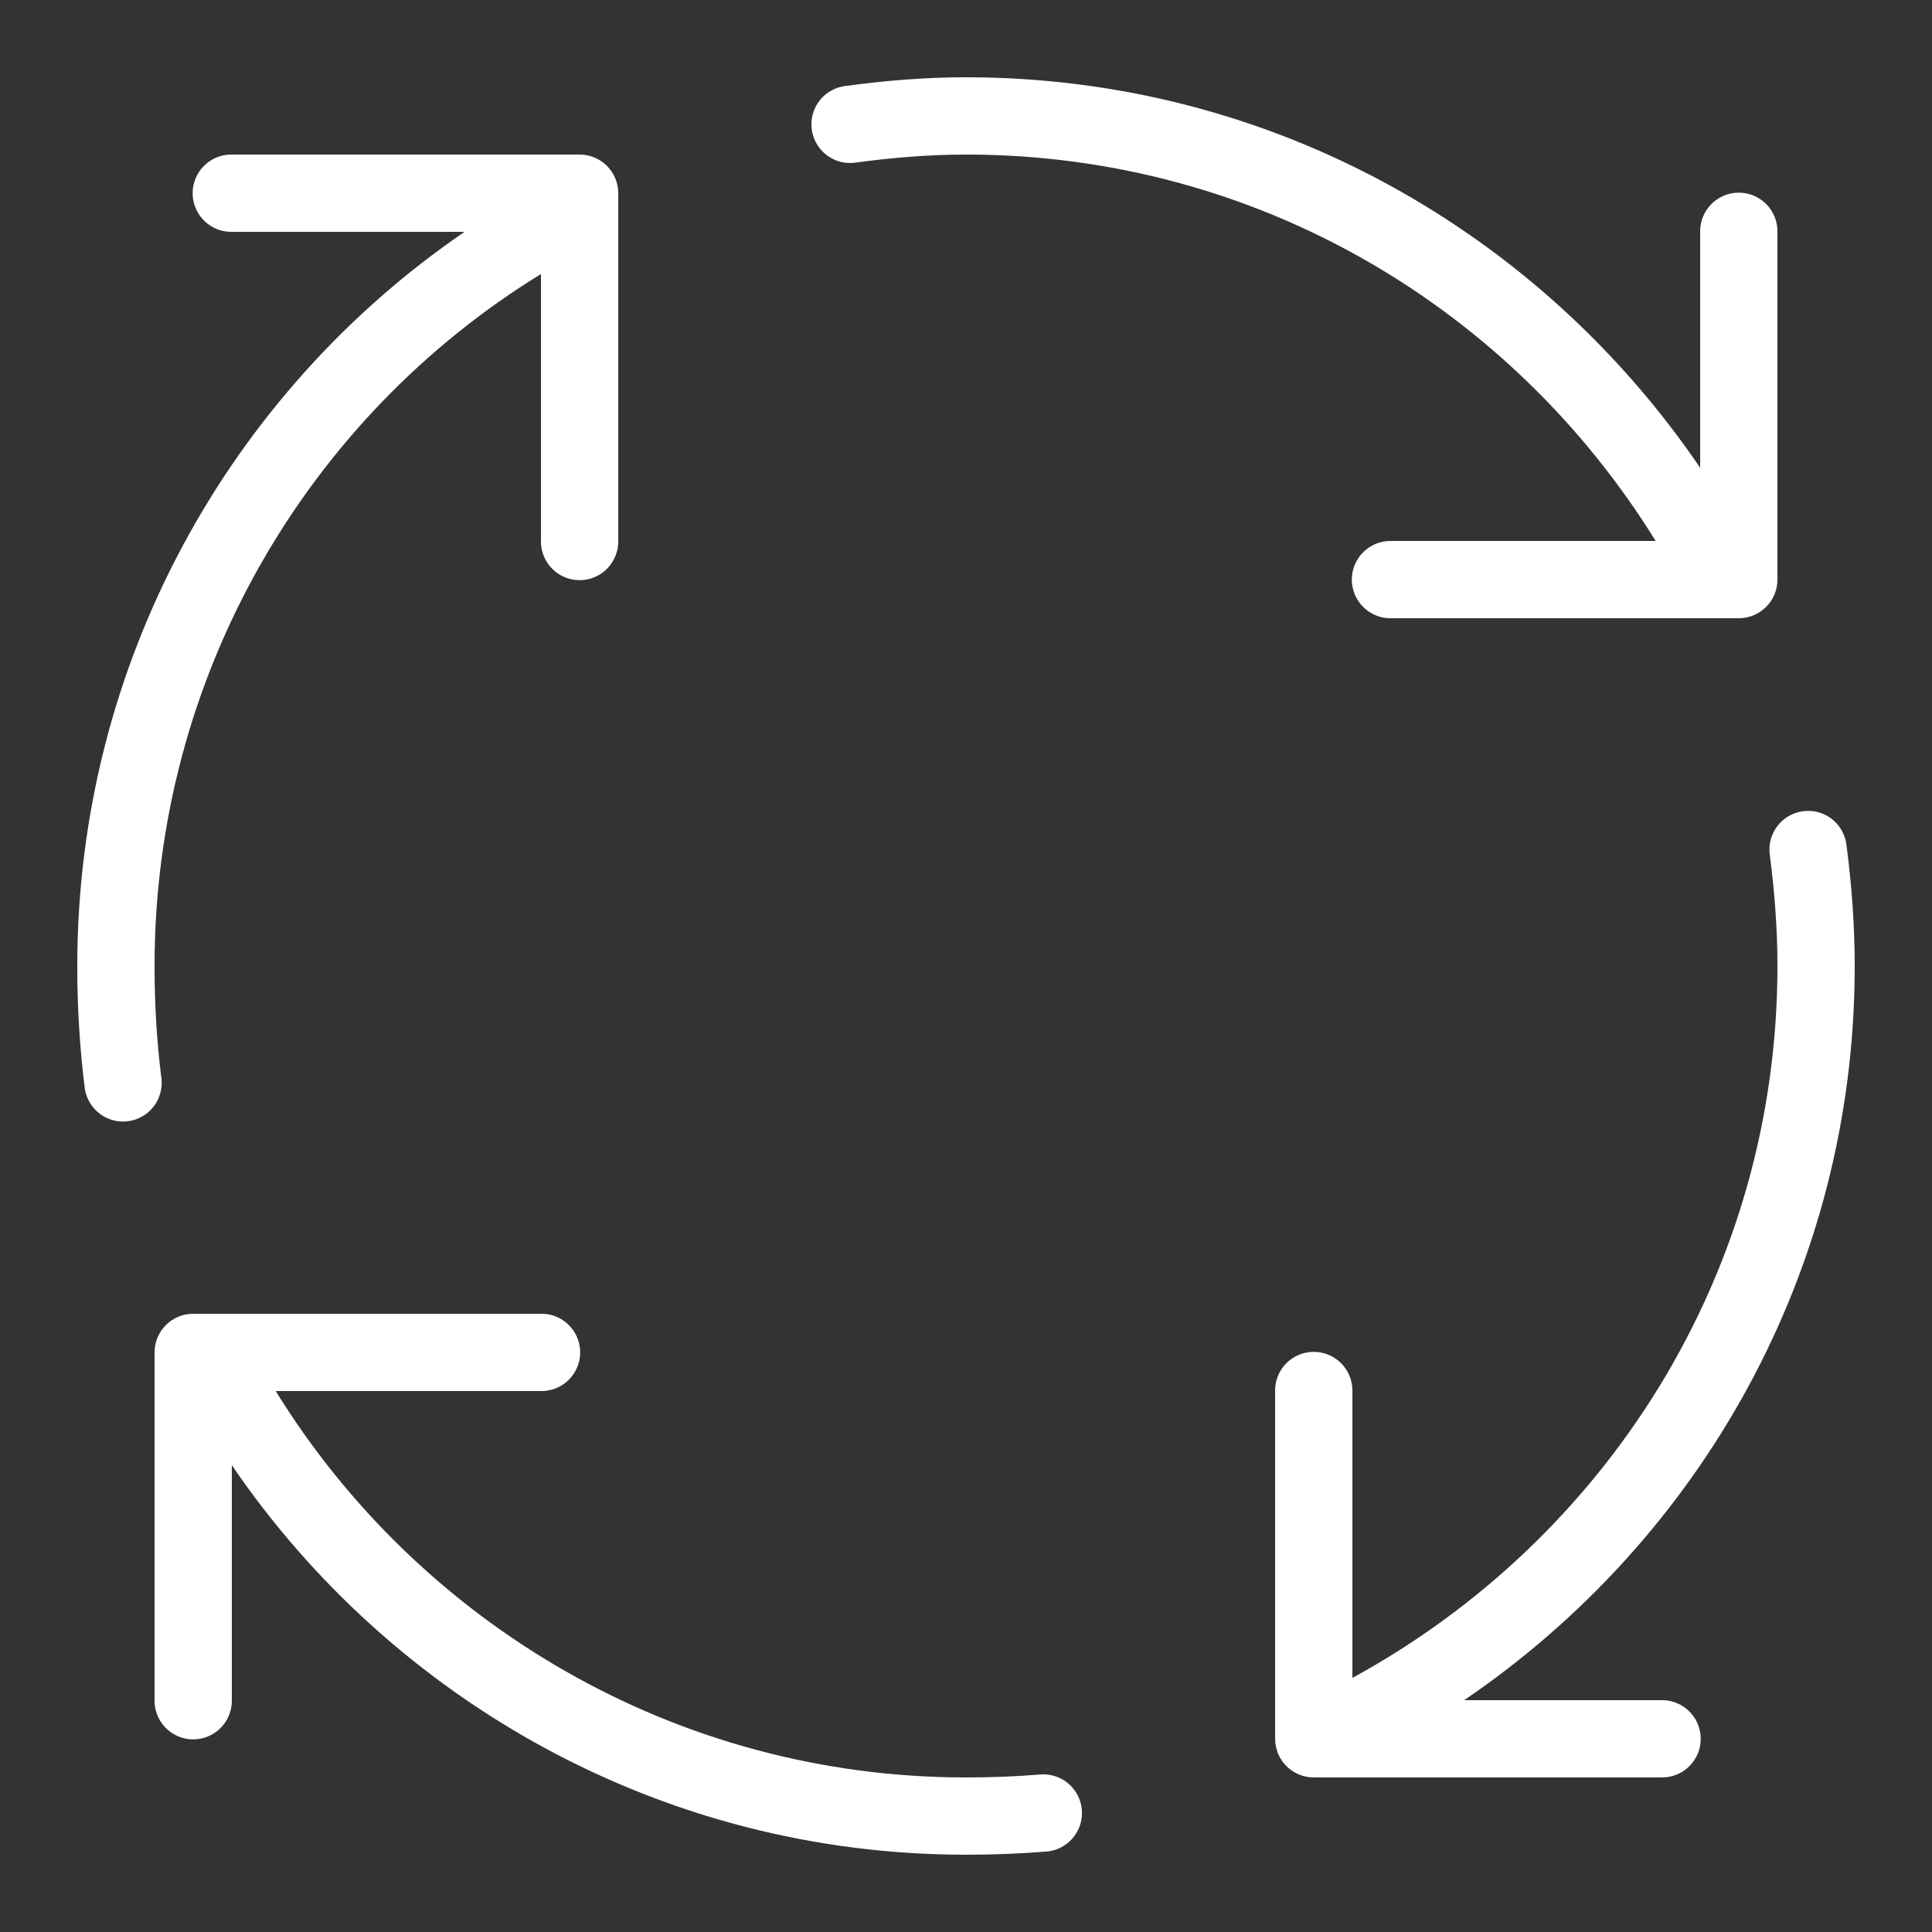 <svg xmlns="http://www.w3.org/2000/svg" xmlns:xlink="http://www.w3.org/1999/xlink" viewBox="0,0,256,256" width="500px" height="500px"><rect x="0" y="0" width="256" height="256" fill="#333333" stroke="none"/><g fill="#ffffff" fill-rule="nonzero" stroke="none" stroke-width="1" stroke-linecap="butt" stroke-linejoin="miter" stroke-miterlimit="10" stroke-dasharray="" stroke-dashoffset="0" font-family="none" font-weight="none" font-size="none" text-anchor="none" style="mix-blend-mode: normal"><g transform="scale(5.12,5.12)"><path d="M25,2c-1.06,0 -2.109,0.087 -3.135,0.227c-0.354,0.048 -0.656,0.281 -0.791,0.612c-0.135,0.331 -0.084,0.709 0.135,0.991c0.219,0.283 0.572,0.427 0.926,0.379c0.955,-0.13 1.915,-0.209 2.865,-0.209c7.576,0 14.147,4.015 17.848,10h-6.848c-0.361,-0.005 -0.696,0.184 -0.878,0.496c-0.182,0.311 -0.182,0.697 0,1.008c0.182,0.311 0.517,0.501 0.878,0.496h9c0.552,-0 1,-0.448 1,-1v-9c0.004,-0.27 -0.102,-0.531 -0.294,-0.722c-0.191,-0.191 -0.452,-0.296 -0.722,-0.292c-0.552,0.009 -0.992,0.462 -0.984,1.014v6.107c-4.135,-6.082 -11.077,-10.107 -19,-10.107zM6,4c-0.361,-0.005 -0.696,0.184 -0.878,0.496c-0.182,0.311 -0.182,0.697 0,1.008c0.182,0.311 0.517,0.501 0.878,0.496h6.023c-6.074,4.153 -10.023,11.159 -10.023,19c0,1.083 0.063,2.11 0.189,3.123c0.036,0.361 0.265,0.675 0.598,0.82c0.333,0.144 0.719,0.097 1.007,-0.125c0.288,-0.221 0.433,-0.582 0.38,-0.941c-0.116,-0.931 -0.174,-1.872 -0.174,-2.877c0,-7.532 3.981,-14.213 10,-17.908v6.908c-0.005,0.361 0.184,0.696 0.496,0.878c0.311,0.182 0.697,0.182 1.008,0c0.311,-0.182 0.501,-0.517 0.496,-0.878v-9c-0,-0.552 -0.448,-1 -1,-1zM46.748,20.986c-0.282,0.013 -0.546,0.144 -0.726,0.362c-0.18,0.218 -0.26,0.501 -0.219,0.781c0.123,0.947 0.197,1.914 0.197,2.871c0,7.989 -4.467,14.859 -11,18.424v-7.424c0.004,-0.27 -0.102,-0.531 -0.294,-0.722c-0.191,-0.191 -0.452,-0.296 -0.722,-0.292c-0.552,0.009 -0.992,0.462 -0.984,1.014v9c0,0.552 0.448,1 1,1h9c0.361,0.005 0.696,-0.184 0.878,-0.496c0.182,-0.311 0.182,-0.697 0,-1.008c-0.182,-0.311 -0.517,-0.501 -0.878,-0.496h-5.107c6.082,-4.135 10.107,-11.077 10.107,-19c0,-1.059 -0.08,-2.11 -0.213,-3.129c-0.06,-0.522 -0.514,-0.909 -1.039,-0.885zM5,34c-0.552,0 -1,0.448 -1,1v9c-0.005,0.361 0.184,0.696 0.496,0.878c0.311,0.182 0.697,0.182 1.008,0c0.311,-0.182 0.501,-0.517 0.496,-0.878v-6.08c4.15,6.086 11.135,10.08 19,10.08c0.713,0 1.404,-0.027 2.082,-0.082c0.356,-0.029 0.67,-0.246 0.823,-0.569c0.153,-0.323 0.122,-0.704 -0.082,-0.998c-0.204,-0.294 -0.549,-0.457 -0.905,-0.427c-0.622,0.051 -1.255,0.076 -1.918,0.076c-7.527,0 -14.16,-3.999 -17.865,-10h6.865c0.361,0.005 0.696,-0.184 0.878,-0.496c0.182,-0.311 0.182,-0.697 0,-1.008c-0.182,-0.311 -0.517,-0.501 -0.878,-0.496z"></path></g></g></svg>